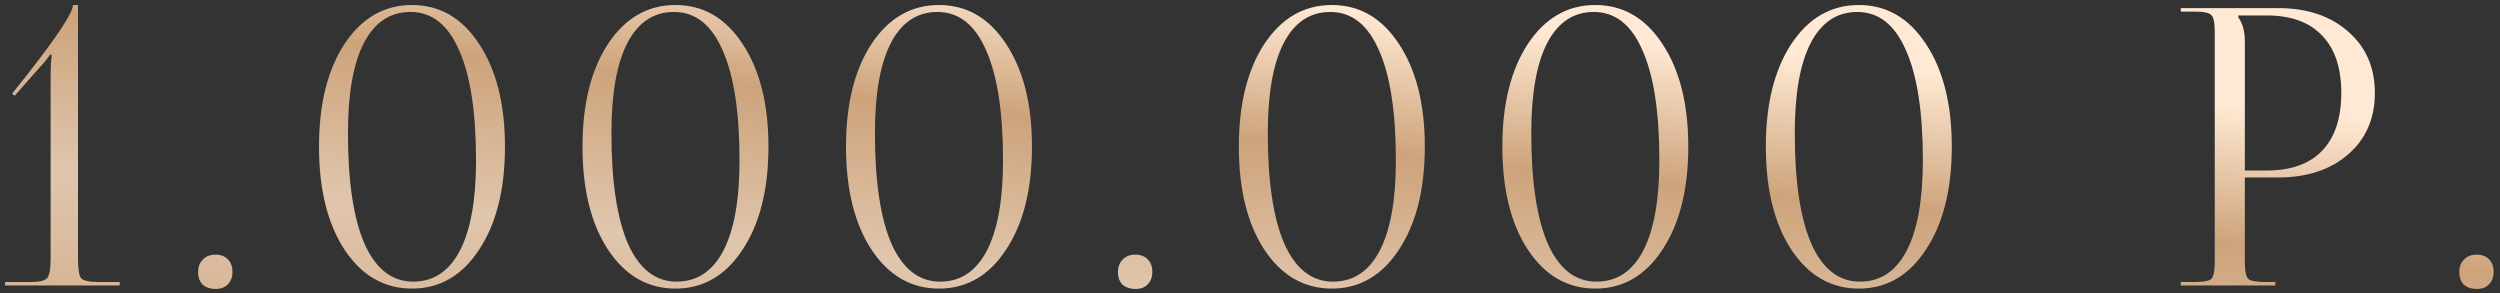 <?xml version="1.0" encoding="UTF-8"?> <svg xmlns="http://www.w3.org/2000/svg" width="324" height="38" viewBox="0 0 324 38" fill="none"><rect x="0" y="0" width="324" height="38" fill="#333333" stroke="none"/><path d="M15.509 37H0.659V36.55H3.859C5.059 36.55 5.809 36.383 6.109 36.05C6.409 35.717 6.559 34.85 6.559 33.45V10.05C6.559 8.817 6.609 7.85 6.709 7.15L6.509 7.05C6.109 7.65 5.693 8.167 5.259 8.6L1.909 12.4L1.559 12.15L3.509 9.7C7.476 4.633 9.459 1.617 9.459 0.65H10.109V33.45C10.109 34.85 10.242 35.717 10.509 36.05C10.809 36.383 11.559 36.55 12.759 36.55H15.509V37ZM27.928 33C28.595 33 29.128 33.2 29.528 33.6C29.928 34 30.128 34.55 30.128 35.25C30.128 35.917 29.928 36.45 29.528 36.85C29.162 37.25 28.628 37.45 27.928 37.45C27.262 37.45 26.712 37.267 26.278 36.9C25.878 36.5 25.678 35.95 25.678 35.25C25.678 34.583 25.878 34.05 26.278 33.65C26.678 33.217 27.228 33 27.928 33ZM53.194 1.55C50.561 1.55 48.544 2.9 47.144 5.6C45.777 8.267 45.094 12.15 45.094 17.25C45.094 23.517 45.811 28.3 47.244 31.6C48.711 34.867 50.811 36.5 53.544 36.5C56.177 36.5 58.194 35.167 59.594 32.5C60.994 29.8 61.694 25.9 61.694 20.8C61.694 14.533 60.961 9.767 59.494 6.5C58.061 3.2 55.961 1.55 53.194 1.55ZM44.644 5.7C46.877 2.333 49.794 0.65 53.394 0.65C56.994 0.65 59.894 2.333 62.094 5.7C64.327 9.067 65.444 13.5 65.444 19C65.444 24.533 64.327 28.983 62.094 32.35C59.894 35.717 56.994 37.4 53.394 37.4C49.794 37.4 46.877 35.717 44.644 32.35C42.444 28.983 41.344 24.533 41.344 19C41.344 13.5 42.444 9.067 44.644 5.7ZM87.342 1.55C84.709 1.55 82.692 2.9 81.292 5.6C79.926 8.267 79.242 12.15 79.242 17.25C79.242 23.517 79.959 28.3 81.392 31.6C82.859 34.867 84.959 36.5 87.692 36.5C90.326 36.5 92.342 35.167 93.742 32.5C95.142 29.8 95.842 25.9 95.842 20.8C95.842 14.533 95.109 9.767 93.642 6.5C92.209 3.2 90.109 1.55 87.342 1.55ZM78.792 5.7C81.026 2.333 83.942 0.65 87.542 0.65C91.142 0.65 94.042 2.333 96.242 5.7C98.476 9.067 99.592 13.5 99.592 19C99.592 24.533 98.476 28.983 96.242 32.35C94.042 35.717 91.142 37.4 87.542 37.4C83.942 37.4 81.026 35.717 78.792 32.35C76.592 28.983 75.492 24.533 75.492 19C75.492 13.5 76.592 9.067 78.792 5.7ZM121.491 1.55C118.857 1.55 116.841 2.9 115.441 5.6C114.074 8.267 113.391 12.15 113.391 17.25C113.391 23.517 114.107 28.3 115.541 31.6C117.007 34.867 119.107 36.5 121.841 36.5C124.474 36.5 126.491 35.167 127.891 32.5C129.291 29.8 129.991 25.9 129.991 20.8C129.991 14.533 129.257 9.767 127.791 6.5C126.357 3.2 124.257 1.55 121.491 1.55ZM112.941 5.7C115.174 2.333 118.091 0.65 121.691 0.65C125.291 0.65 128.191 2.333 130.391 5.7C132.624 9.067 133.741 13.5 133.741 19C133.741 24.533 132.624 28.983 130.391 32.35C128.191 35.717 125.291 37.4 121.691 37.4C118.091 37.4 115.174 35.717 112.941 32.35C110.741 28.983 109.641 24.533 109.641 19C109.641 13.5 110.741 9.067 112.941 5.7ZM147.139 33C147.806 33 148.339 33.2 148.739 33.6C149.139 34 149.339 34.55 149.339 35.25C149.339 35.917 149.139 36.45 148.739 36.85C148.373 37.25 147.839 37.45 147.139 37.45C146.473 37.45 145.923 37.267 145.489 36.9C145.089 36.5 144.889 35.95 144.889 35.25C144.889 34.583 145.089 34.05 145.489 33.65C145.889 33.217 146.439 33 147.139 33ZM172.405 1.55C169.772 1.55 167.755 2.9 166.355 5.6C164.988 8.267 164.305 12.15 164.305 17.25C164.305 23.517 165.022 28.3 166.455 31.6C167.922 34.867 170.022 36.5 172.755 36.5C175.388 36.5 177.405 35.167 178.805 32.5C180.205 29.8 180.905 25.9 180.905 20.8C180.905 14.533 180.172 9.767 178.705 6.5C177.272 3.2 175.172 1.55 172.405 1.55ZM163.855 5.7C166.088 2.333 169.005 0.65 172.605 0.65C176.205 0.65 179.105 2.333 181.305 5.7C183.538 9.067 184.655 13.5 184.655 19C184.655 24.533 183.538 28.983 181.305 32.35C179.105 35.717 176.205 37.4 172.605 37.4C169.005 37.4 166.088 35.717 163.855 32.35C161.655 28.983 160.555 24.533 160.555 19C160.555 13.5 161.655 9.067 163.855 5.7ZM206.553 1.55C203.92 1.55 201.903 2.9 200.503 5.6C199.137 8.267 198.453 12.15 198.453 17.25C198.453 23.517 199.17 28.3 200.603 31.6C202.07 34.867 204.17 36.5 206.903 36.5C209.537 36.5 211.553 35.167 212.953 32.5C214.353 29.8 215.053 25.9 215.053 20.8C215.053 14.533 214.32 9.767 212.853 6.5C211.42 3.2 209.32 1.55 206.553 1.55ZM198.003 5.7C200.237 2.333 203.153 0.65 206.753 0.65C210.353 0.65 213.253 2.333 215.453 5.7C217.687 9.067 218.803 13.5 218.803 19C218.803 24.533 217.687 28.983 215.453 32.35C213.253 35.717 210.353 37.4 206.753 37.4C203.153 37.4 200.237 35.717 198.003 32.35C195.803 28.983 194.703 24.533 194.703 19C194.703 13.5 195.803 9.067 198.003 5.7ZM240.702 1.55C238.068 1.55 236.052 2.9 234.652 5.6C233.285 8.267 232.602 12.15 232.602 17.25C232.602 23.517 233.318 28.3 234.752 31.6C236.218 34.867 238.318 36.5 241.052 36.5C243.685 36.5 245.702 35.167 247.102 32.5C248.502 29.8 249.202 25.9 249.202 20.8C249.202 14.533 248.468 9.767 247.002 6.5C245.568 3.2 243.468 1.55 240.702 1.55ZM232.152 5.7C234.385 2.333 237.302 0.65 240.902 0.65C244.502 0.65 247.402 2.333 249.602 5.7C251.835 9.067 252.952 13.5 252.952 19C252.952 24.533 251.835 28.983 249.602 32.35C247.402 35.717 244.502 37.4 240.902 37.4C237.302 37.4 234.385 35.717 232.152 32.35C229.952 28.983 228.852 24.533 228.852 19C228.852 13.5 229.952 9.067 232.152 5.7ZM290.081 2V2.25C290.648 3.017 290.931 4.05 290.931 5.35V22.1H293.731C296.898 22.1 299.298 21.25 300.931 19.55C302.598 17.817 303.431 15.317 303.431 12.05C303.431 8.783 302.598 6.3 300.931 4.6C299.298 2.867 296.898 2 293.731 2H290.081ZM282.631 37V36.55H284.381C285.581 36.55 286.315 36.417 286.581 36.15C286.881 35.85 287.031 35.1 287.031 33.9V4.15C287.031 2.95 286.881 2.217 286.581 1.95C286.315 1.65 285.581 1.5 284.381 1.5H282.631V1.05H295.231C298.998 1.05 302.031 2.067 304.331 4.1C306.631 6.1 307.781 8.75 307.781 12.05C307.781 15.35 306.631 18 304.331 20C302.031 22 298.998 23 295.231 23H290.931V33.9C290.931 35.1 291.081 35.85 291.381 36.15C291.681 36.417 292.431 36.55 293.631 36.55H294.881V37H282.631ZM320.975 33C321.642 33 322.175 33.2 322.575 33.6C322.975 34 323.175 34.55 323.175 35.25C323.175 35.917 322.975 36.45 322.575 36.85C322.209 37.25 321.675 37.45 320.975 37.45C320.309 37.45 319.759 37.267 319.325 36.9C318.925 36.5 318.725 35.95 318.725 35.25C318.725 34.583 318.925 34.05 319.325 33.65C319.725 33.217 320.275 33 320.975 33Z" fill="url(#paint0_linear_701_11)"></path><defs><linearGradient id="paint0_linear_701_11" x1="69.077" y1="-27" x2="59.775" y2="59.831" gradientUnits="userSpaceOnUse"><stop offset="0.006" stop-color="#FFE9D4"></stop><stop offset="0.195" stop-color="#FFE9D4"></stop><stop offset="0.4" stop-color="#CDA37B"></stop><stop offset="0.635" stop-color="#E0C6AD"></stop><stop offset="1" stop-color="#CDA37B"></stop></linearGradient></defs></svg> 